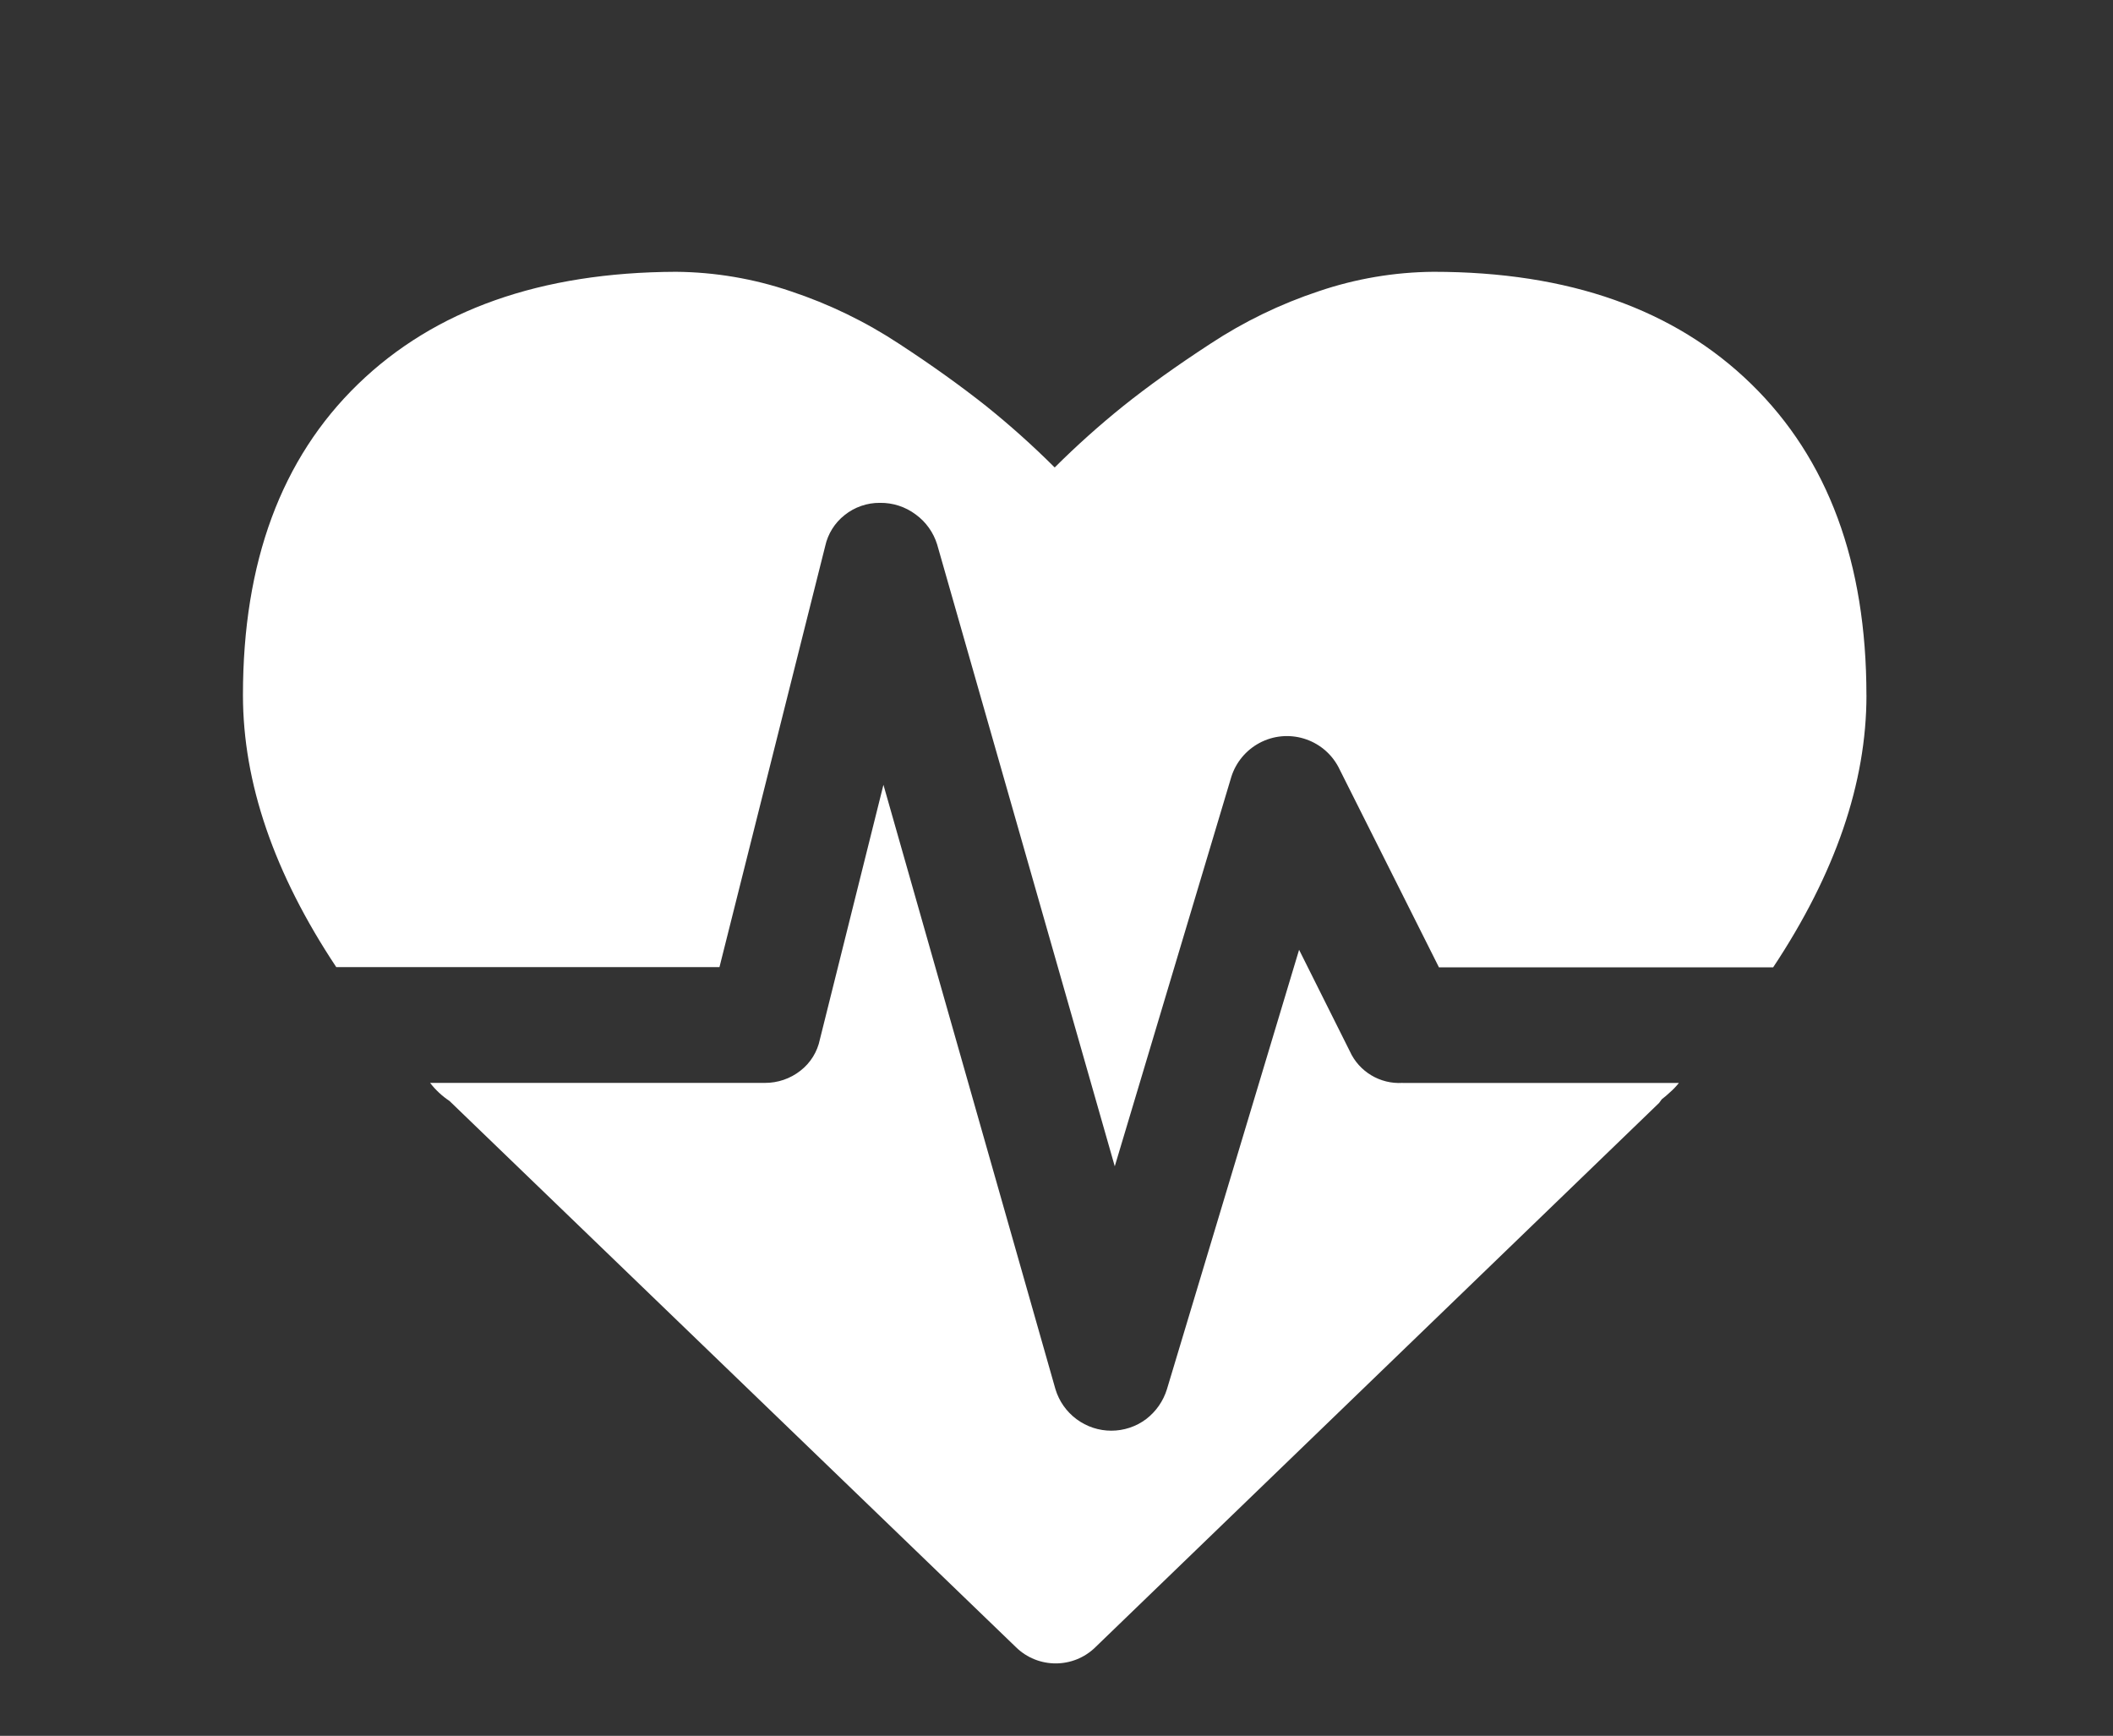 <?xml version="1.0" encoding="UTF-8"?><svg id="Layer_1" xmlns="http://www.w3.org/2000/svg" viewBox="0 0 476.54 391.49"><rect x="0" y="0" width="476.54" height="391.49" fill="#333333" stroke="none"/><defs><style>.cls-1{fill:#fff;}</style></defs><g id="Layer_2"><path class="cls-1" d="M420.94,156.8c0,19.75-7.01,40.21-21.04,61.36h-75.38l-22.7-45.23c-3.44-6.39-11.41-8.79-17.81-5.35-3,1.62-5.26,4.33-6.3,7.58l-26.3,87.88-40.06-140.25c-.84-2.71-2.53-5.08-4.82-6.75-2.32-1.74-5.16-2.67-8.07-2.63-2.9-.03-5.72.95-7.98,2.76-2.23,1.76-3.78,4.24-4.38,7.01l-23.84,94.93h-86.43c-14.03-21.13-21.04-41.58-21.04-61.36,0-29.98,8.65-53.35,25.95-70.12s41.2-25.22,71.7-25.33c8.8.07,17.53,1.55,25.86,4.38,8.65,2.87,16.89,6.86,24.5,11.88,7.58,4.95,14.07,9.64,19.55,13.98,5.42,4.35,10.6,8.99,15.51,13.89,4.92-4.9,10.1-9.54,15.51-13.89,5.48-4.38,11.96-9.03,19.55-13.98,7.61-5.02,15.85-9.01,24.5-11.88,8.33-2.83,17.06-4.31,25.86-4.38,30.51,0,54.41,8.44,71.7,25.33,17.3,16.89,25.95,40.28,25.95,70.17ZM316.32,244.24h62.32c-.62.78-1.31,1.5-2.06,2.15-.57.54-1.17,1.05-1.8,1.53l-.61.83-127.1,122.72c-4.98,4.91-12.99,4.91-17.97,0l-127.72-123.16c-1.67-1.11-3.15-2.49-4.38-4.08h75.47c2.92.02,5.77-.95,8.06-2.76,2.26-1.75,3.81-4.26,4.38-7.06l14.33-57.41,38.79,136.3c.81,2.7,2.47,5.06,4.73,6.75,4.67,3.49,11.07,3.49,15.73,0,2.23-1.71,3.87-4.07,4.69-6.75l29.8-99.09,11.44,22.88c2.09,4.61,6.82,7.45,11.88,7.14Z"/></g></svg>